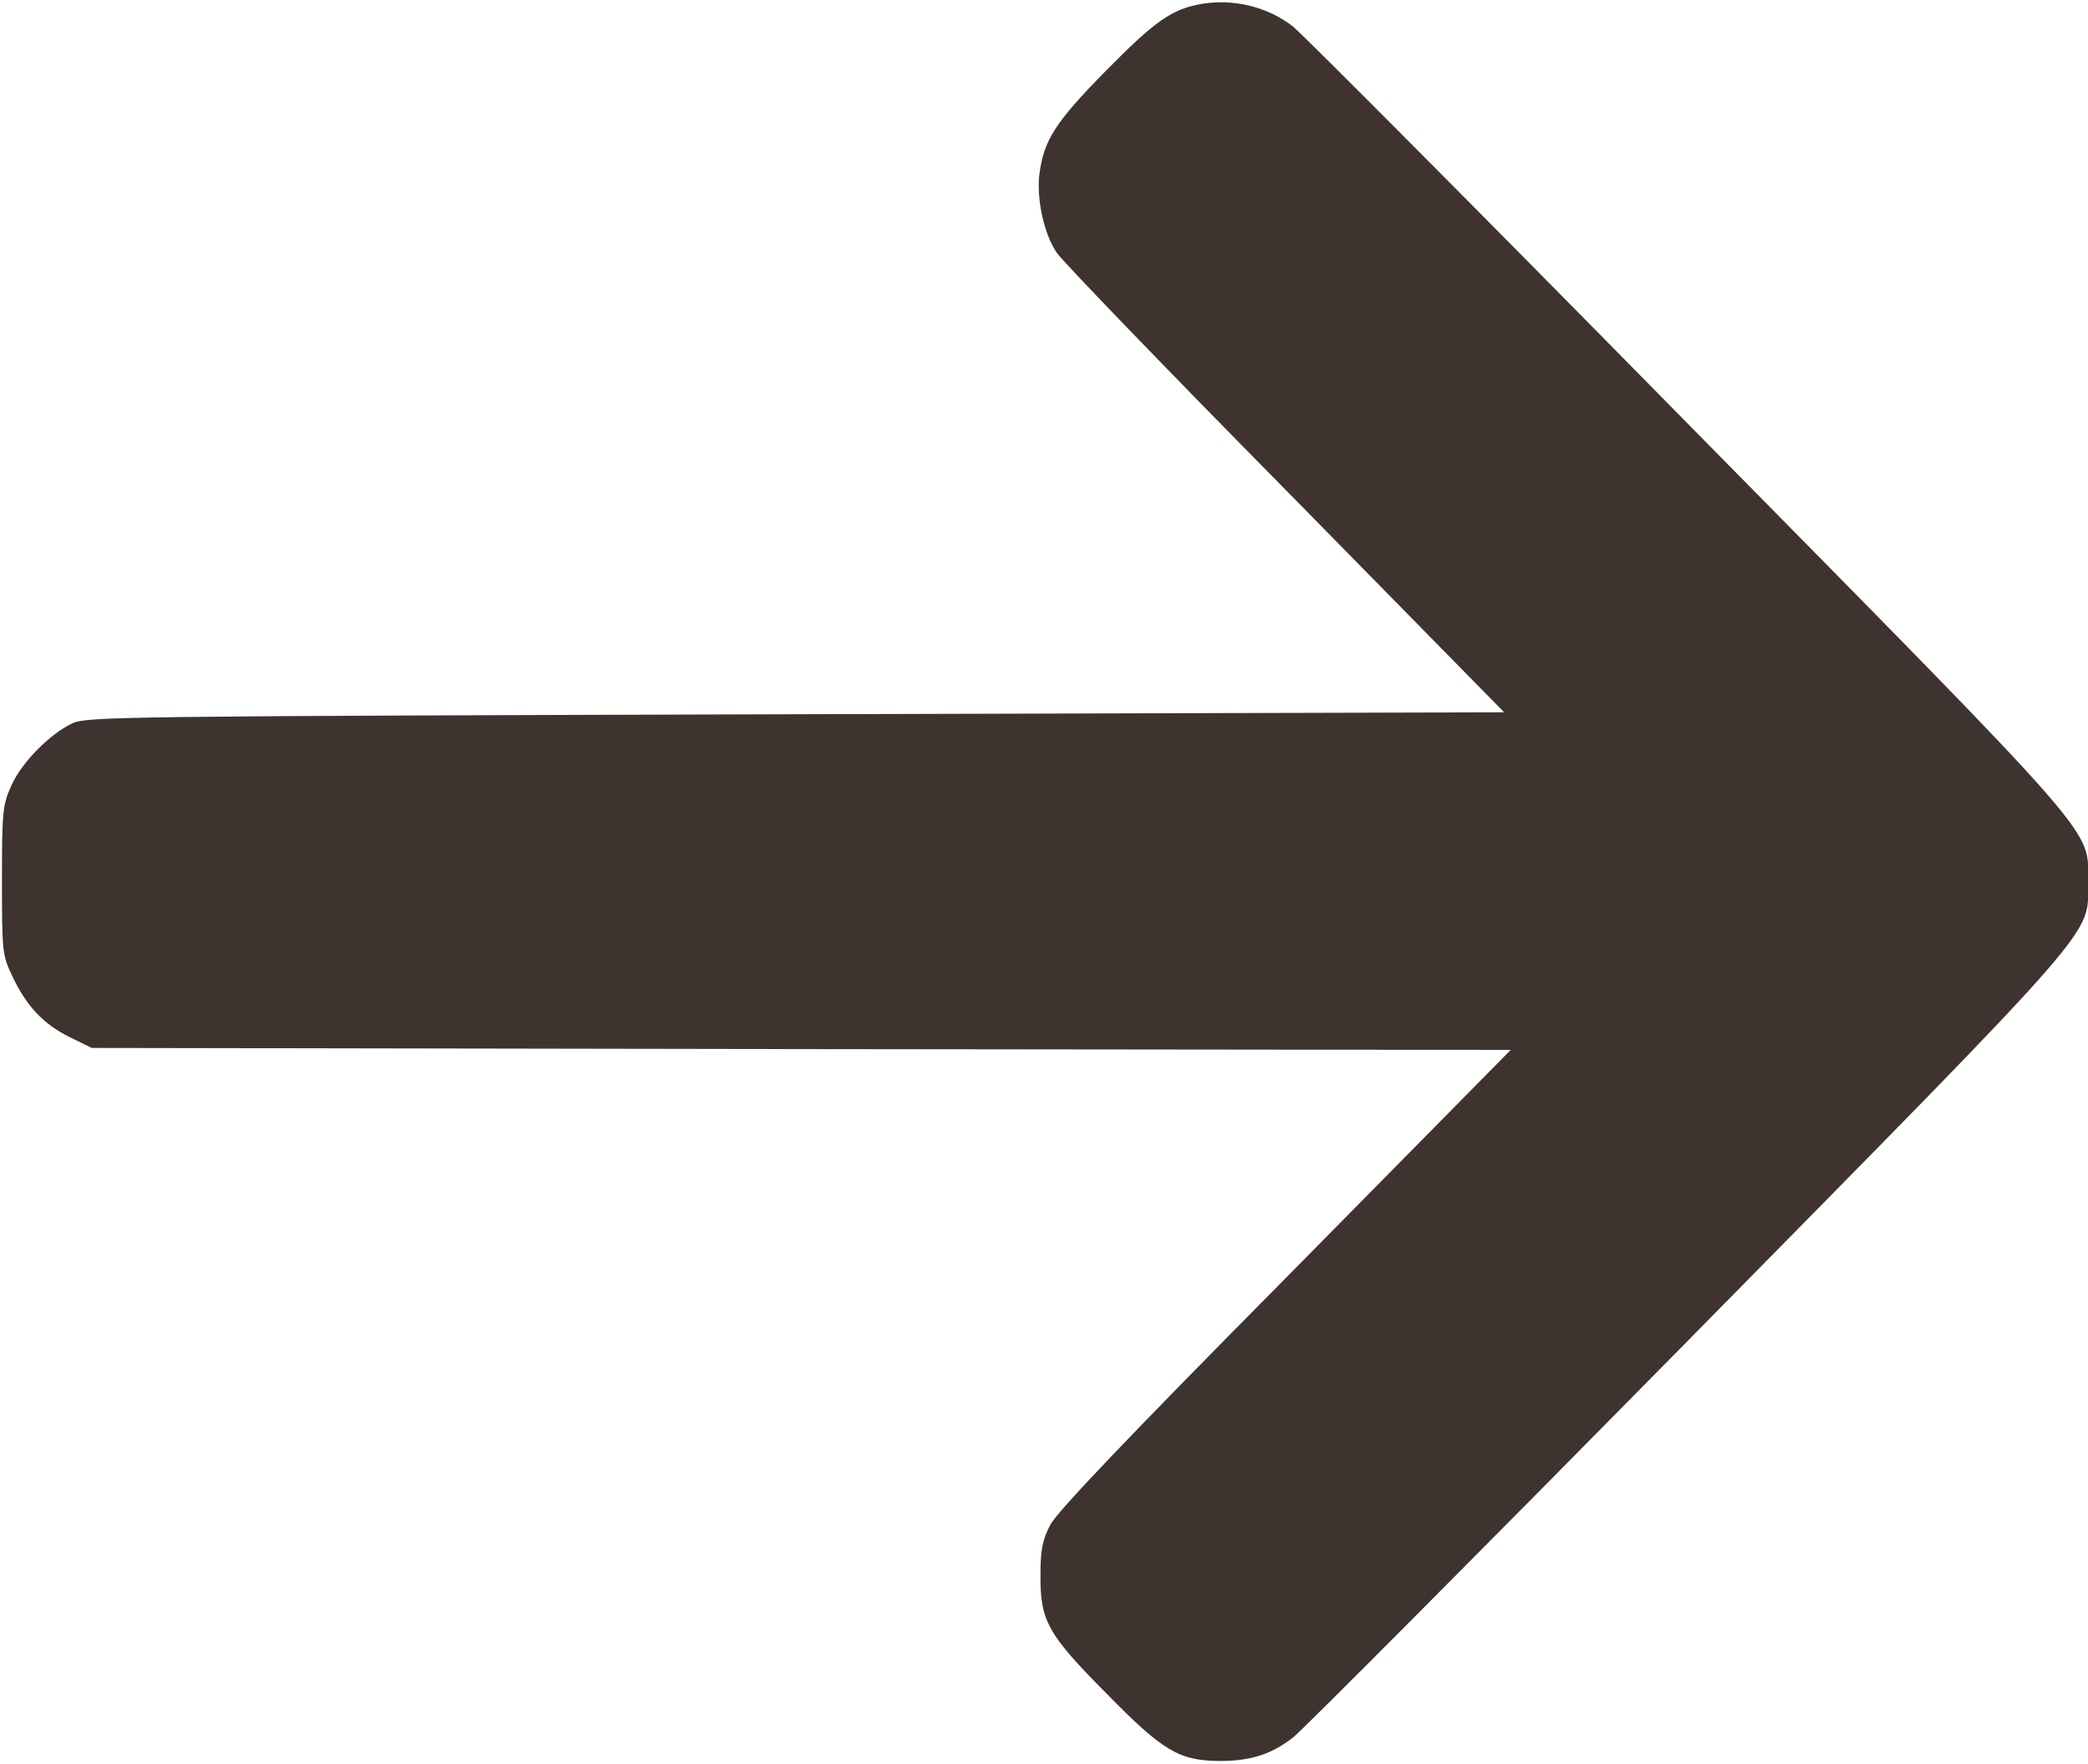 <?xml version="1.0" standalone="no"?>
<!DOCTYPE svg PUBLIC "-//W3C//DTD SVG 20010904//EN"
 "http://www.w3.org/TR/2001/REC-SVG-20010904/DTD/svg10.dtd">
<svg version="1.0" xmlns="http://www.w3.org/2000/svg"
 width="535pt" height="452pt" viewBox="0 0 535 452"
 preserveAspectRatio="xMidYMid meet">
<g transform="translate(0,452) scale(0.1,-0.1)"
fill="#3e332e" stroke="none">
<path d="M3079 4510 c-76 -13 -119 -43 -246 -172 -130 -132 -159 -178 -170
-266 -7 -64 12 -152 45 -200 15 -22 279 -296 587 -608 l559 -569 -1814 -5
c-1723 -5 -1817 -6 -1854 -23 -58 -27 -131 -101 -157 -160 -22 -49 -24 -64
-24 -242 0 -184 1 -192 26 -245 36 -77 80 -124 147 -157 l57 -28 1818 -3 1818
-2 -577 -585 c-410 -414 -585 -598 -603 -632 -20 -39 -25 -63 -25 -128 -1
-118 18 -152 171 -306 143 -146 185 -170 287 -171 81 0 134 17 190 61 25 20
479 476 1009 1014 1078 1095 1027 1037 1027 1177 0 140 51 82 -1028 1177 -529
538 -983 994 -1009 1015 -64 50 -151 72 -234 58z"/>
</g>
</svg>
